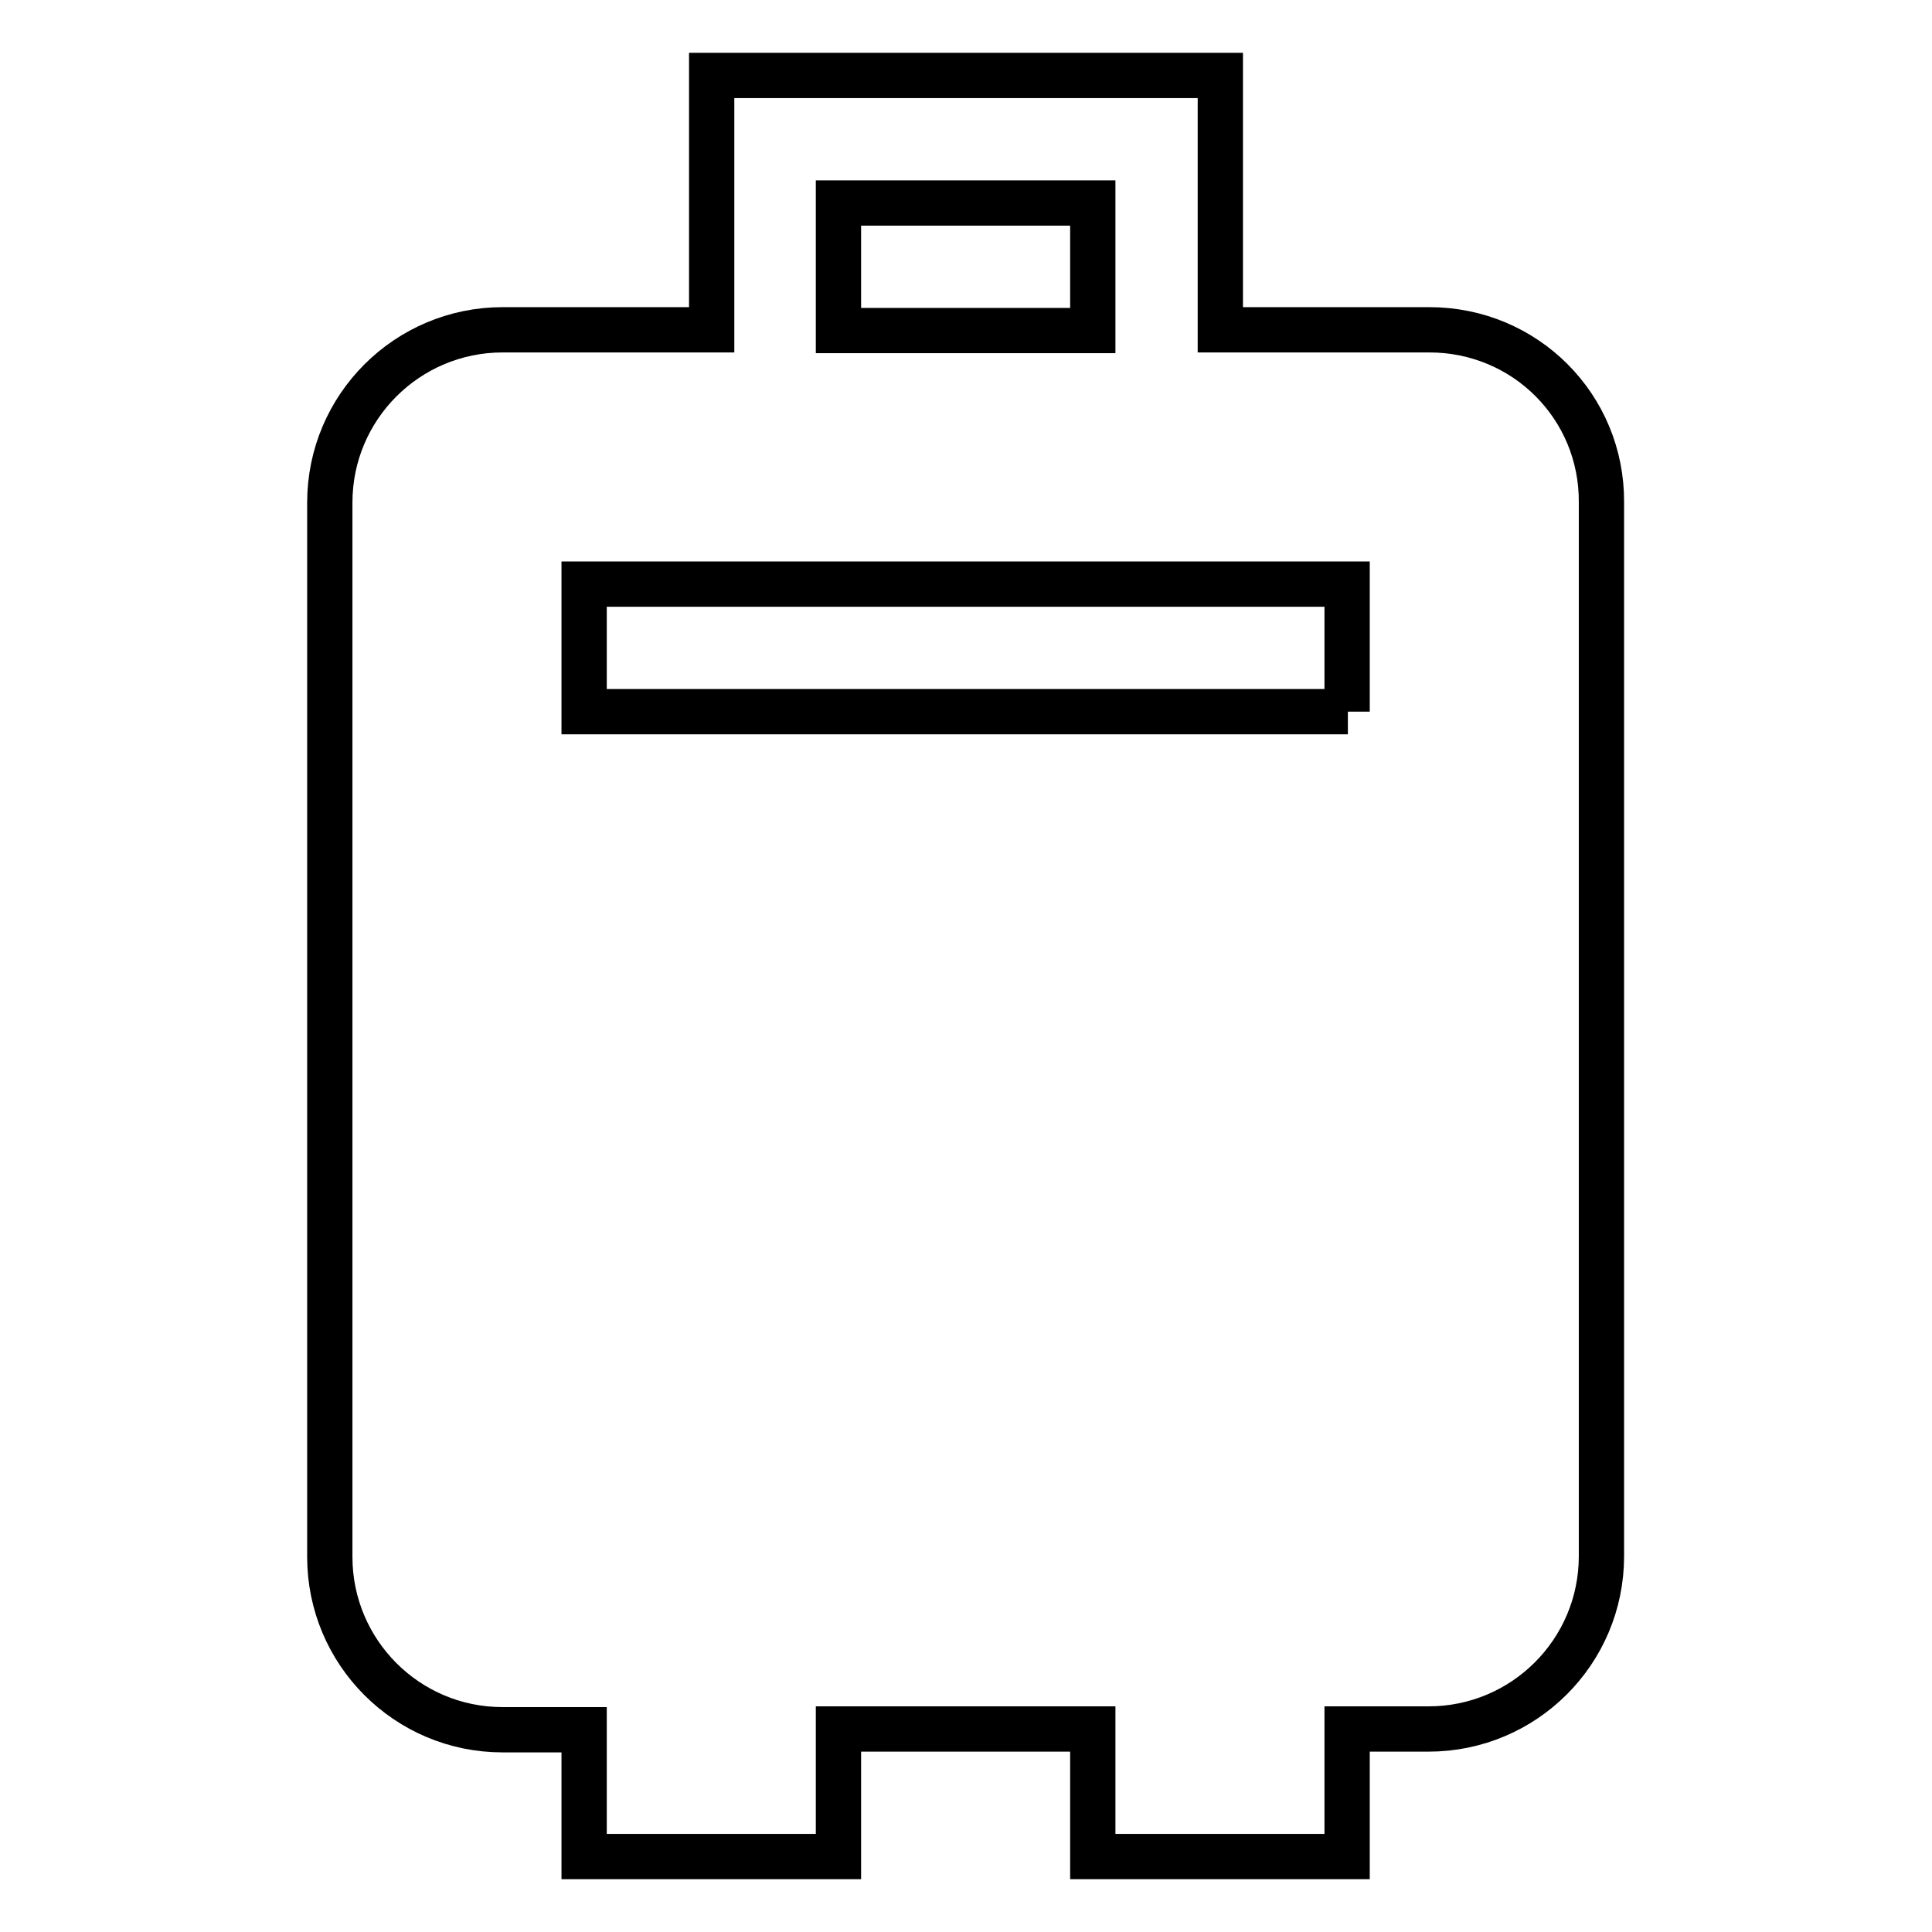 <?xml version="1.0" encoding="utf-8"?>
<!-- Svg Vector Icons : http://www.onlinewebfonts.com/icon -->
<!DOCTYPE svg PUBLIC "-//W3C//DTD SVG 1.1//EN" "http://www.w3.org/Graphics/SVG/1.1/DTD/svg11.dtd">
<svg version="1.1" xmlns="http://www.w3.org/2000/svg" xmlns:xlink="http://www.w3.org/1999/xlink" x="0px" y="0px" viewBox="0 0 256 256" enable-background="new 0 0 256 256" xml:space="preserve">
<g><g><path stroke-width="6" fill-opacity="0" stroke="#000000"  d="M189.4,43.7h-27.7V10H94.3v33.7H66.6c-12.6,0-22.9,10.2-22.9,22.9v139.7c0,12.6,10.2,22.9,22.9,22.9h10.8V246h33.7v-16.9h33.7V246h33.7v-16.9h10.8c12.6,0,22.9-10.2,22.9-22.9V66.6C212.3,53.9,202.1,43.7,189.4,43.7z M111.1,26.9h33.7v16.9h-33.7V26.9z M178.6,94.3H77.4V77.4h101.1V94.3z"/></g></g>
</svg>